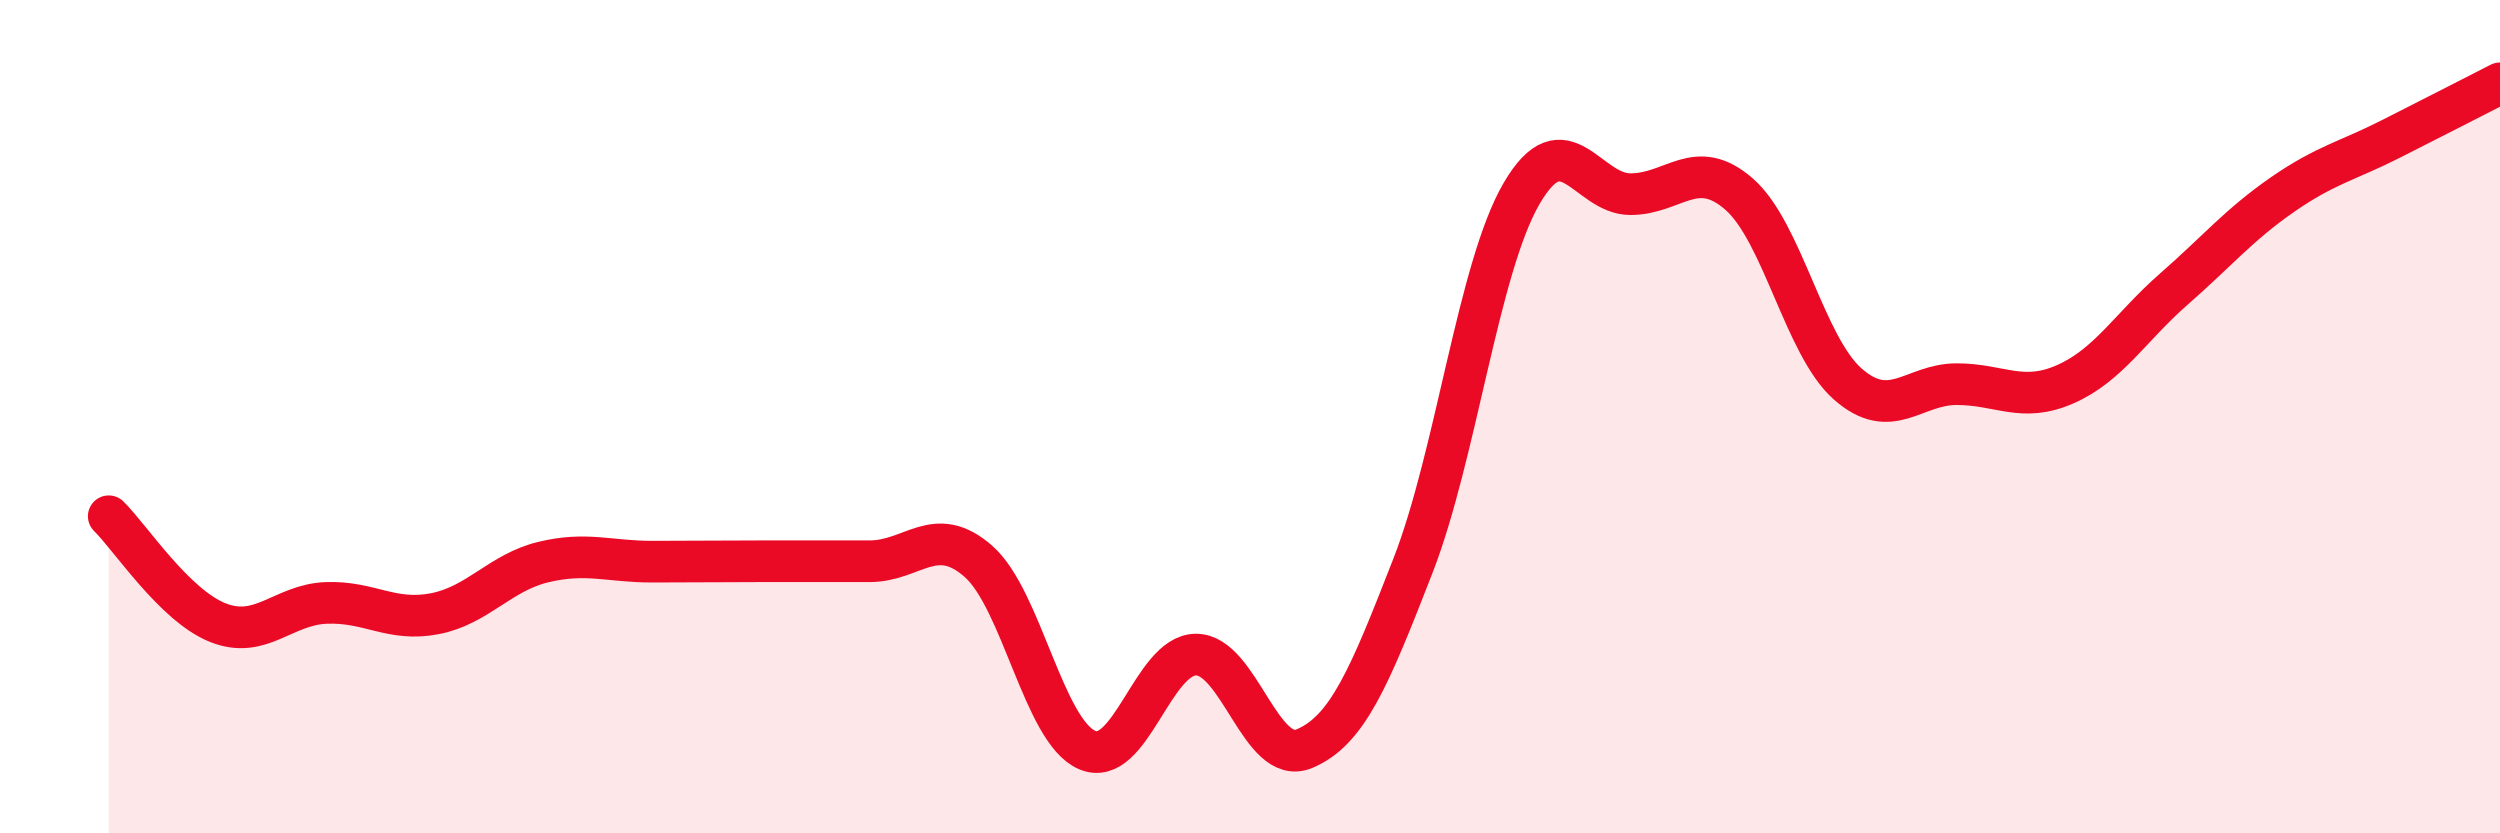 
    <svg width="60" height="20" viewBox="0 0 60 20" xmlns="http://www.w3.org/2000/svg">
      <path
        d="M 2.61,12.39 C 3.13,12.9 4.18,14.52 5.22,14.94 C 6.26,15.36 6.79,14.51 7.83,14.47 C 8.87,14.43 9.39,14.93 10.43,14.73 C 11.47,14.53 12,13.74 13.04,13.49 C 14.08,13.24 14.61,13.48 15.65,13.48 C 16.69,13.48 17.22,13.47 18.26,13.47 C 19.3,13.47 19.83,13.47 20.87,13.47 C 21.91,13.47 22.44,12.56 23.48,13.47 C 24.52,14.38 25.05,17.55 26.09,18 C 27.13,18.45 27.66,15.72 28.7,15.71 C 29.74,15.7 30.26,18.4 31.3,17.97 C 32.34,17.54 32.87,16.25 33.91,13.58 C 34.95,10.91 35.48,6.42 36.52,4.64 C 37.56,2.86 38.09,4.66 39.13,4.66 C 40.17,4.66 40.7,3.75 41.74,4.66 C 42.78,5.57 43.31,8.31 44.35,9.22 C 45.39,10.13 45.92,9.22 46.96,9.22 C 48,9.22 48.53,9.68 49.57,9.22 C 50.61,8.76 51.13,7.85 52.17,6.94 C 53.21,6.03 53.74,5.39 54.78,4.67 C 55.82,3.95 56.35,3.86 57.39,3.33 C 58.43,2.8 59.48,2.27 60,2L60 20L2.61 20Z"
        fill="#EB0A25"
        opacity="0.1"
        stroke-linecap="round"
        stroke-linejoin="round"
      />
      <path
        d="M 2.61,12.39 C 3.13,12.9 4.18,14.52 5.22,14.94 C 6.26,15.36 6.79,14.51 7.83,14.47 C 8.87,14.43 9.39,14.93 10.43,14.73 C 11.47,14.53 12,13.74 13.04,13.49 C 14.08,13.24 14.61,13.48 15.65,13.48 C 16.69,13.48 17.22,13.47 18.26,13.47 C 19.3,13.47 19.83,13.47 20.87,13.47 C 21.91,13.47 22.44,12.56 23.48,13.47 C 24.52,14.38 25.05,17.55 26.09,18 C 27.13,18.45 27.66,15.72 28.7,15.71 C 29.74,15.7 30.26,18.4 31.3,17.97 C 32.34,17.54 32.87,16.25 33.91,13.58 C 34.95,10.91 35.48,6.42 36.52,4.64 C 37.56,2.86 38.09,4.66 39.13,4.66 C 40.17,4.66 40.7,3.75 41.74,4.66 C 42.78,5.57 43.31,8.31 44.35,9.22 C 45.39,10.13 45.92,9.22 46.96,9.22 C 48,9.22 48.53,9.68 49.57,9.22 C 50.61,8.76 51.13,7.85 52.17,6.94 C 53.21,6.03 53.74,5.39 54.78,4.67 C 55.82,3.95 56.35,3.86 57.39,3.33 C 58.43,2.8 59.48,2.27 60,2"
        stroke="#EB0A25"
        stroke-width="1"
        fill="none"
        stroke-linecap="round"
        stroke-linejoin="round"
      />
    </svg>
  